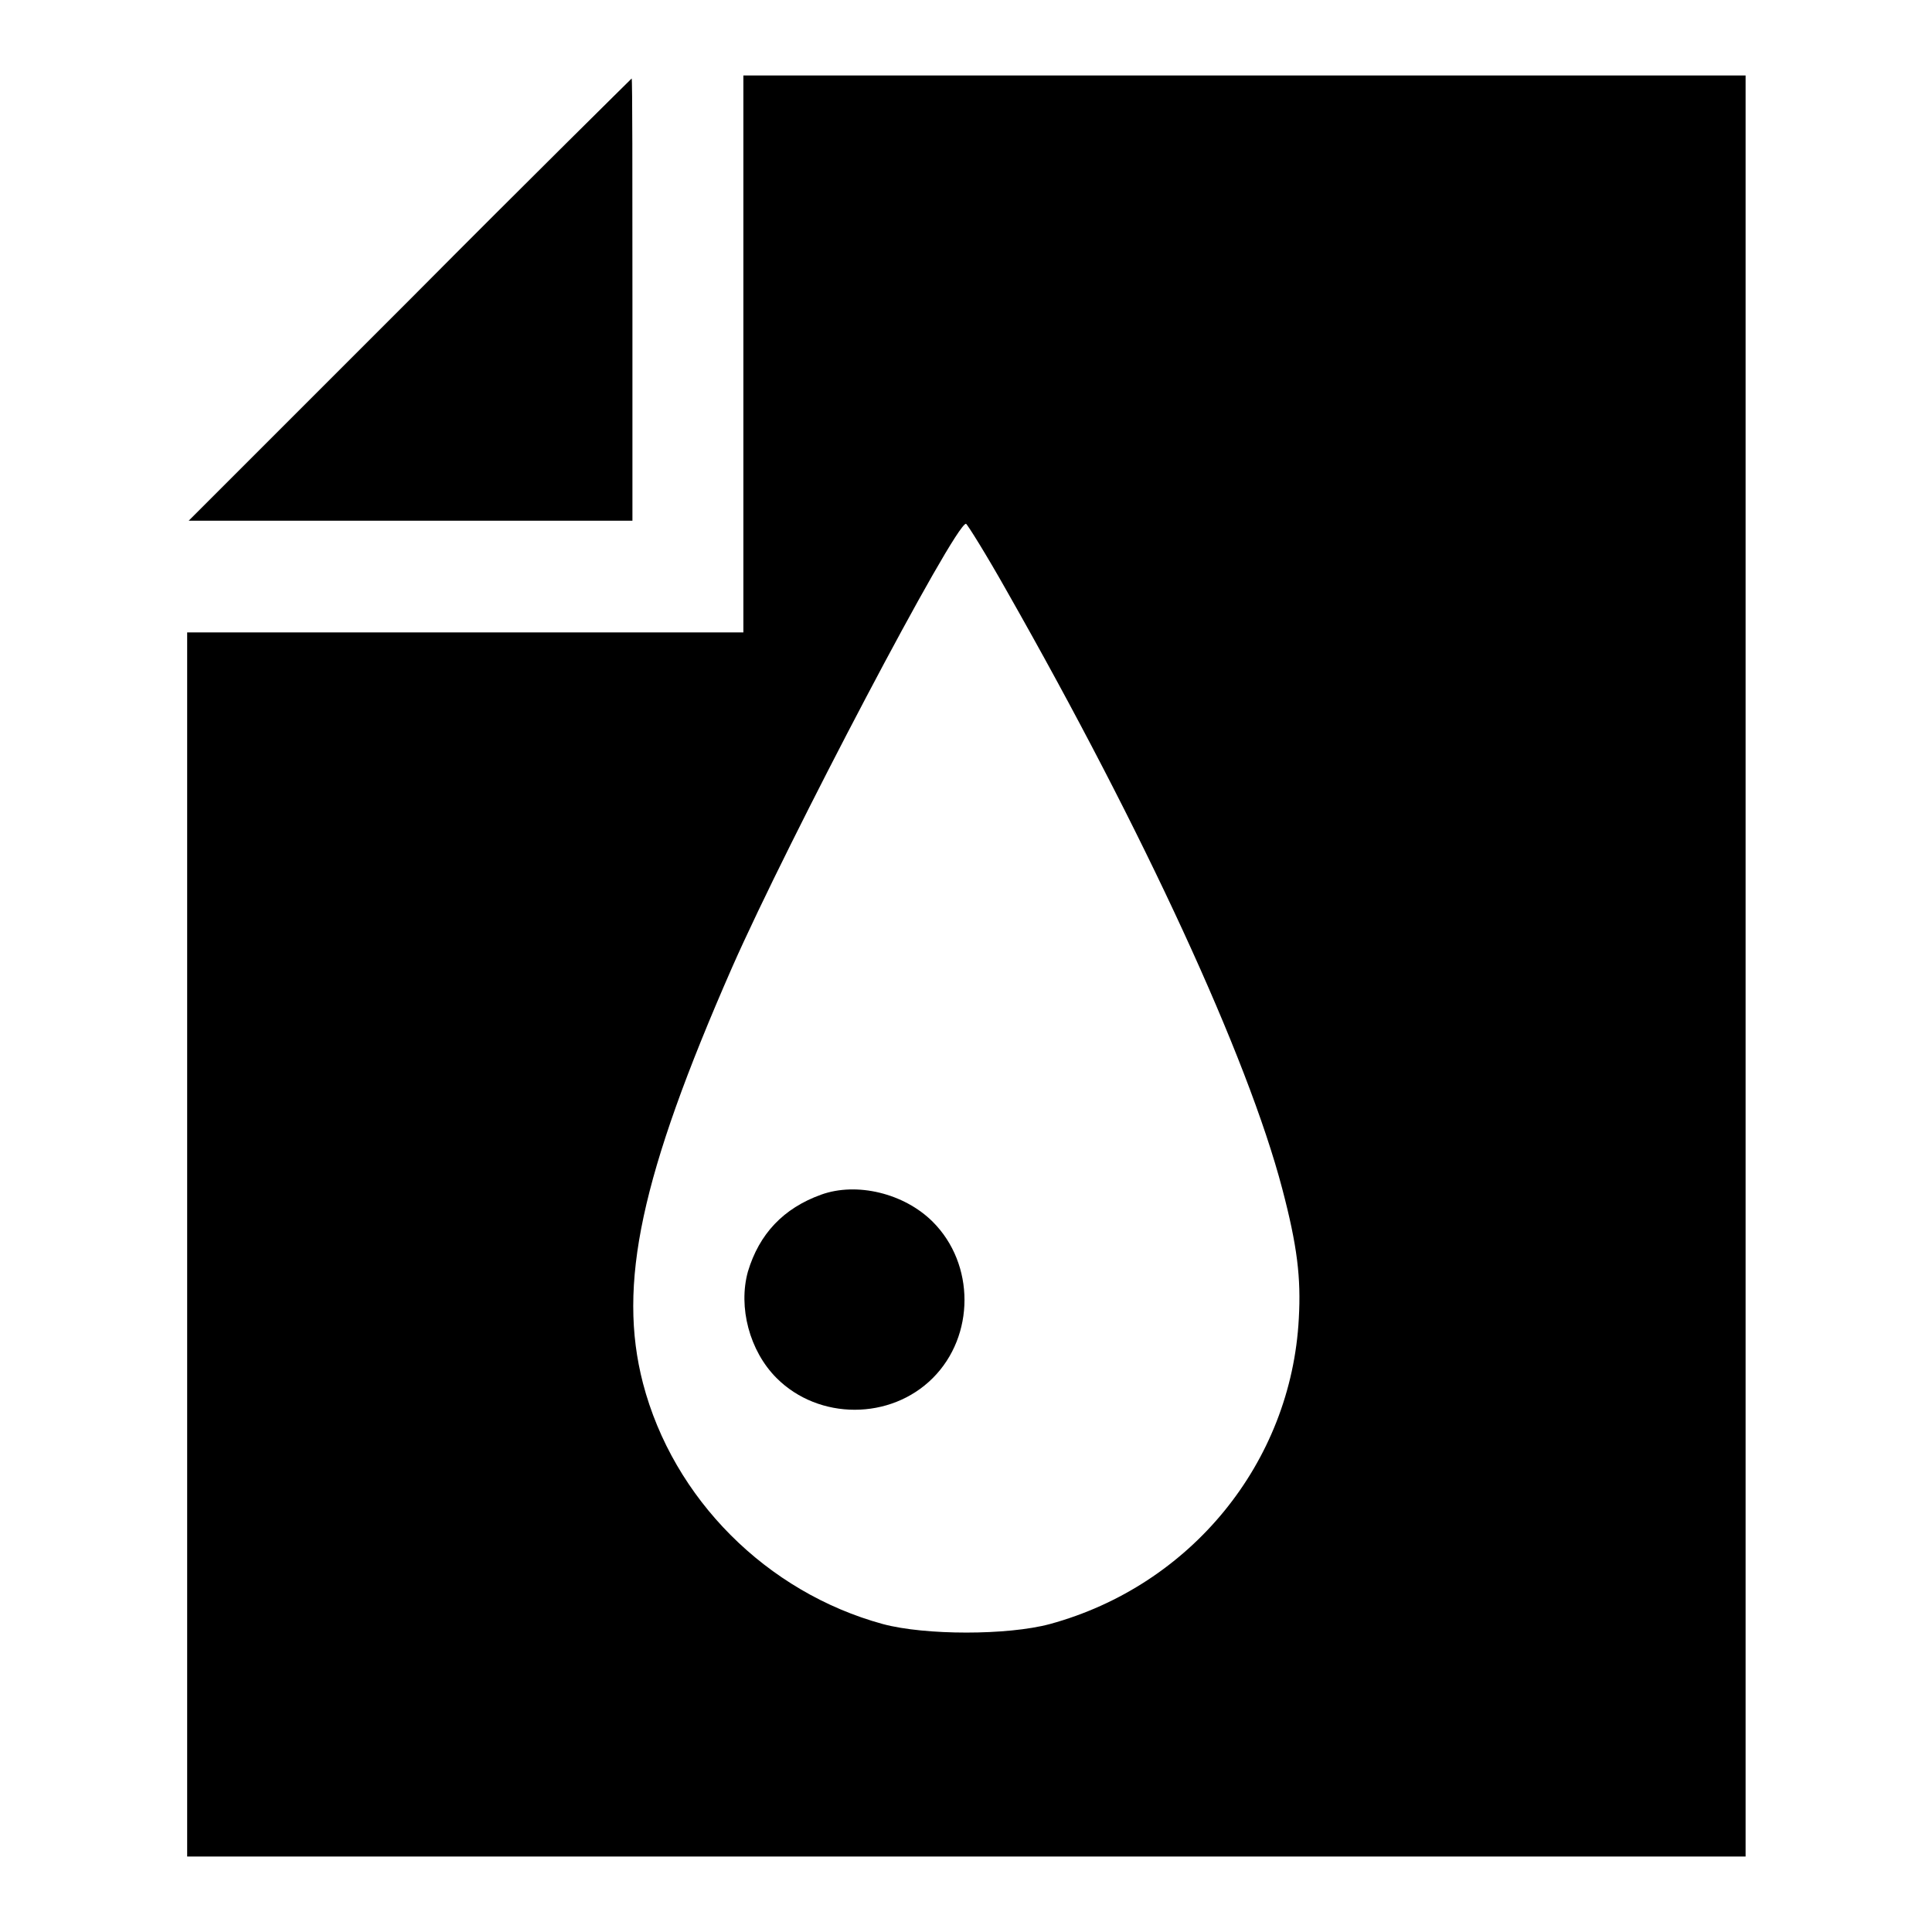 <?xml version="1.0" encoding="utf-8"?>
<!-- Svg Vector Icons : http://www.onlinewebfonts.com/icon -->
<!DOCTYPE svg PUBLIC "-//W3C//DTD SVG 1.1//EN" "http://www.w3.org/Graphics/SVG/1.1/DTD/svg11.dtd">
<svg version="1.1" xmlns="http://www.w3.org/2000/svg" xmlns:xlink="http://www.w3.org/1999/xlink" x="0px" y="0px" viewBox="0 0 256 256" enable-background="new 0 0 256 256" xml:space="preserve">
<g><g><g><path fill="#000000" d="M98.5,46.9v36.9H61.6H24.8v81.1V246H128h103.3V128V10h-66.4H98.5V46.9z M133.4,78.3c18.2,32,31.9,61.7,36.5,79.2c2,7.6,2.5,11.8,2.2,17.2c-1,19.1-14.3,35.4-33,40.5c-5.6,1.5-16.5,1.5-22.1,0c-15.4-4.2-27.8-16.6-31.8-31.9c-3.4-13.1-0.3-27.5,11.8-55.1c7.5-17,29.5-58.8,31-58.8C128.2,69.5,130.7,73.5,133.4,78.3z"/><path fill="#000000" d="M108.8,158.3c-5,1.8-8.2,5.2-9.7,10.2c-1.3,4.7,0.2,10.5,3.8,14.1c5.6,5.6,15.1,5.6,20.7,0c5.6-5.6,5.6-15.1,0-20.7C119.8,158.1,113.5,156.6,108.8,158.3z"/><path fill="#000000" d="M54.3,39.7L25,69h29.4h29.4V39.7c0-16.1,0-29.3-0.1-29.3C83.6,10.5,70.3,23.6,54.3,39.7z"/></g></g></g>
</svg>